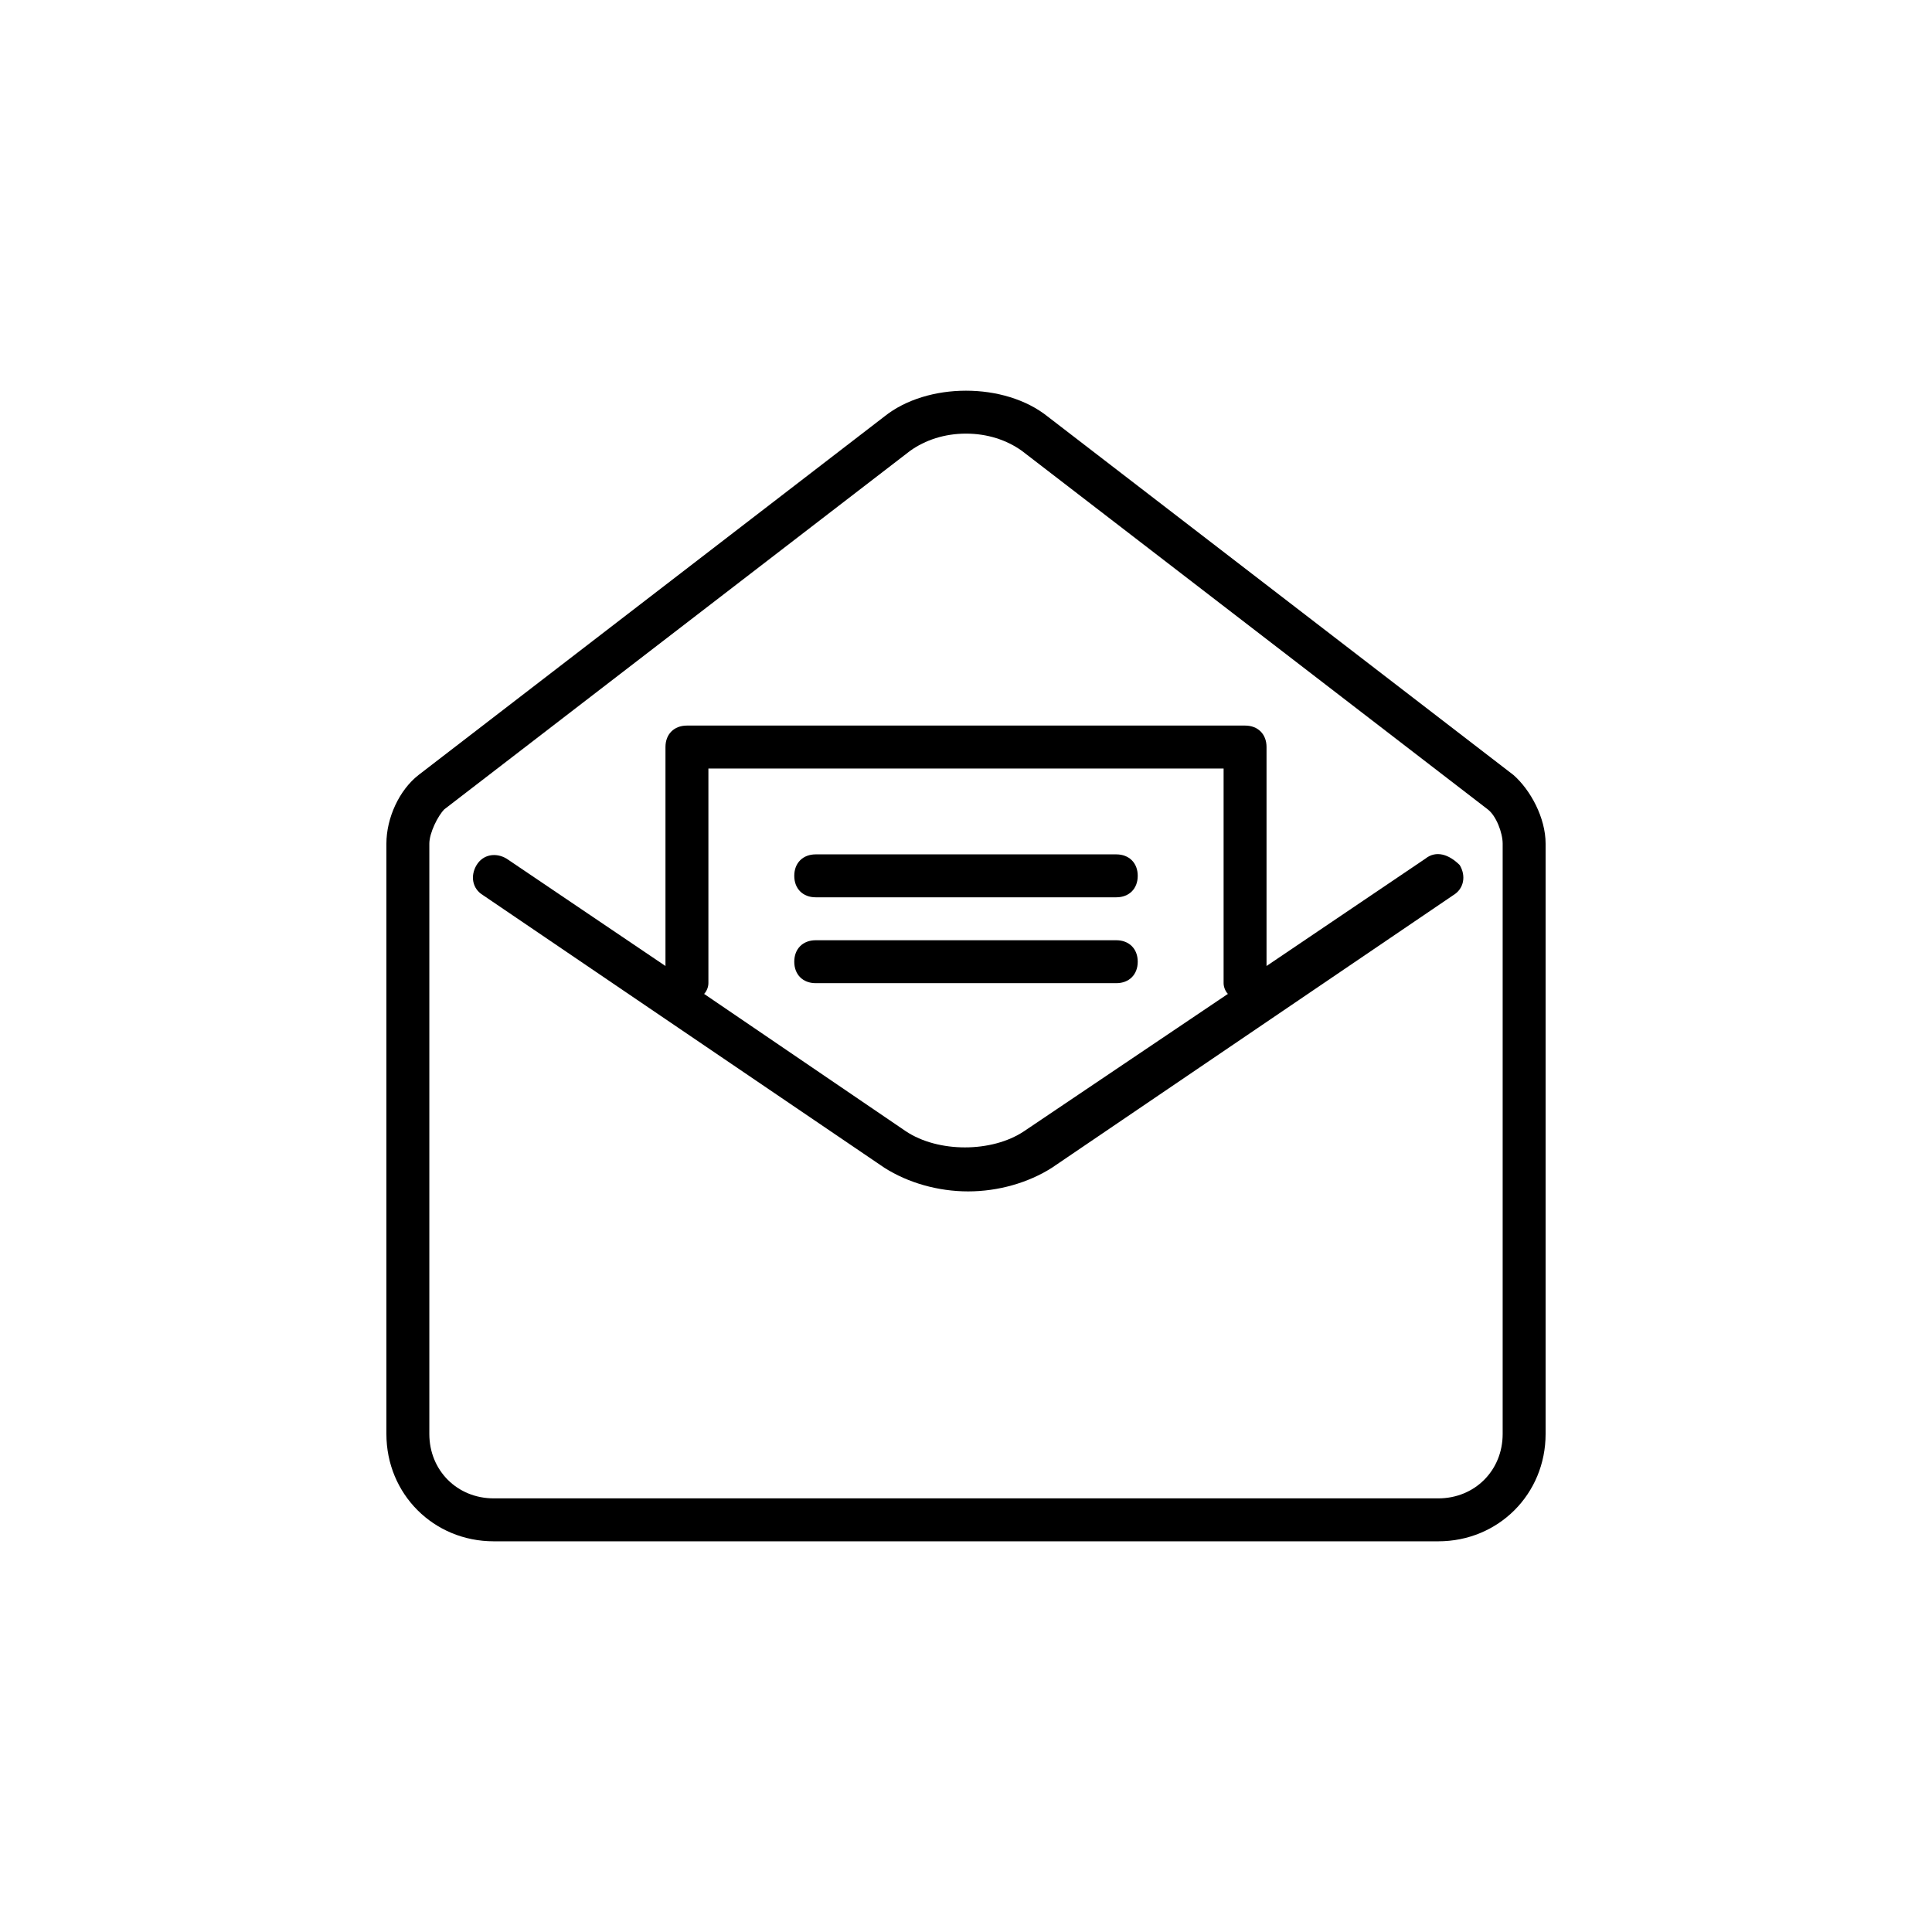 <svg enable-background="new 0 0 90 90" viewBox="0 0 90 90" xmlns="http://www.w3.org/2000/svg"><path d="m66.4 40-7.4 5v-10.2c0-.6-.4-1-1-1h-26c-.6 0-1 .4-1 1v10.2l-7.4-5c-.5-.3-1.1-.2-1.4.3s-.2 1.1.3 1.4l18.7 12.7c1.1.7 2.5 1.1 3.9 1.1s2.8-.4 3.9-1.1l18.7-12.7c.5-.3.6-.9.3-1.4-.5-.5-1.1-.7-1.6-.3zm-18.7 12.7c-1.5 1-4 1-5.5 0l-9.4-6.4c.1-.1.2-.3.2-.5v-10h24v10c0 .2.1.4.2.5z"/><path d="m70.5 36.1-21.7-16.7c-1-.8-2.4-1.2-3.8-1.2s-2.8.4-3.8 1.2l-21.7 16.7c-.9.7-1.5 2-1.5 3.2v27.5c0 2.8 2.2 5 5 5h44c2.8 0 5-2.2 5-5v-27.5c0-1.2-.7-2.5-1.5-3.2zm-.5 30.7c0 1.7-1.3 3-3 3h-44c-1.7 0-3-1.3-3-3v-27.5c0-.5.4-1.3.7-1.6l21.7-16.7c.7-.5 1.6-.8 2.6-.8s1.9.3 2.6.8l21.7 16.7c.4.3.7 1.1.7 1.6z"/><path d="m52 39.8h-14c-.6 0-1 .4-1 1s.4 1 1 1h14c.6 0 1-.4 1-1s-.4-1-1-1z"/><path d="m52 43.8h-14c-.6 0-1 .4-1 1s.4 1 1 1h14c.6 0 1-.4 1-1s-.4-1-1-1z"/></svg>